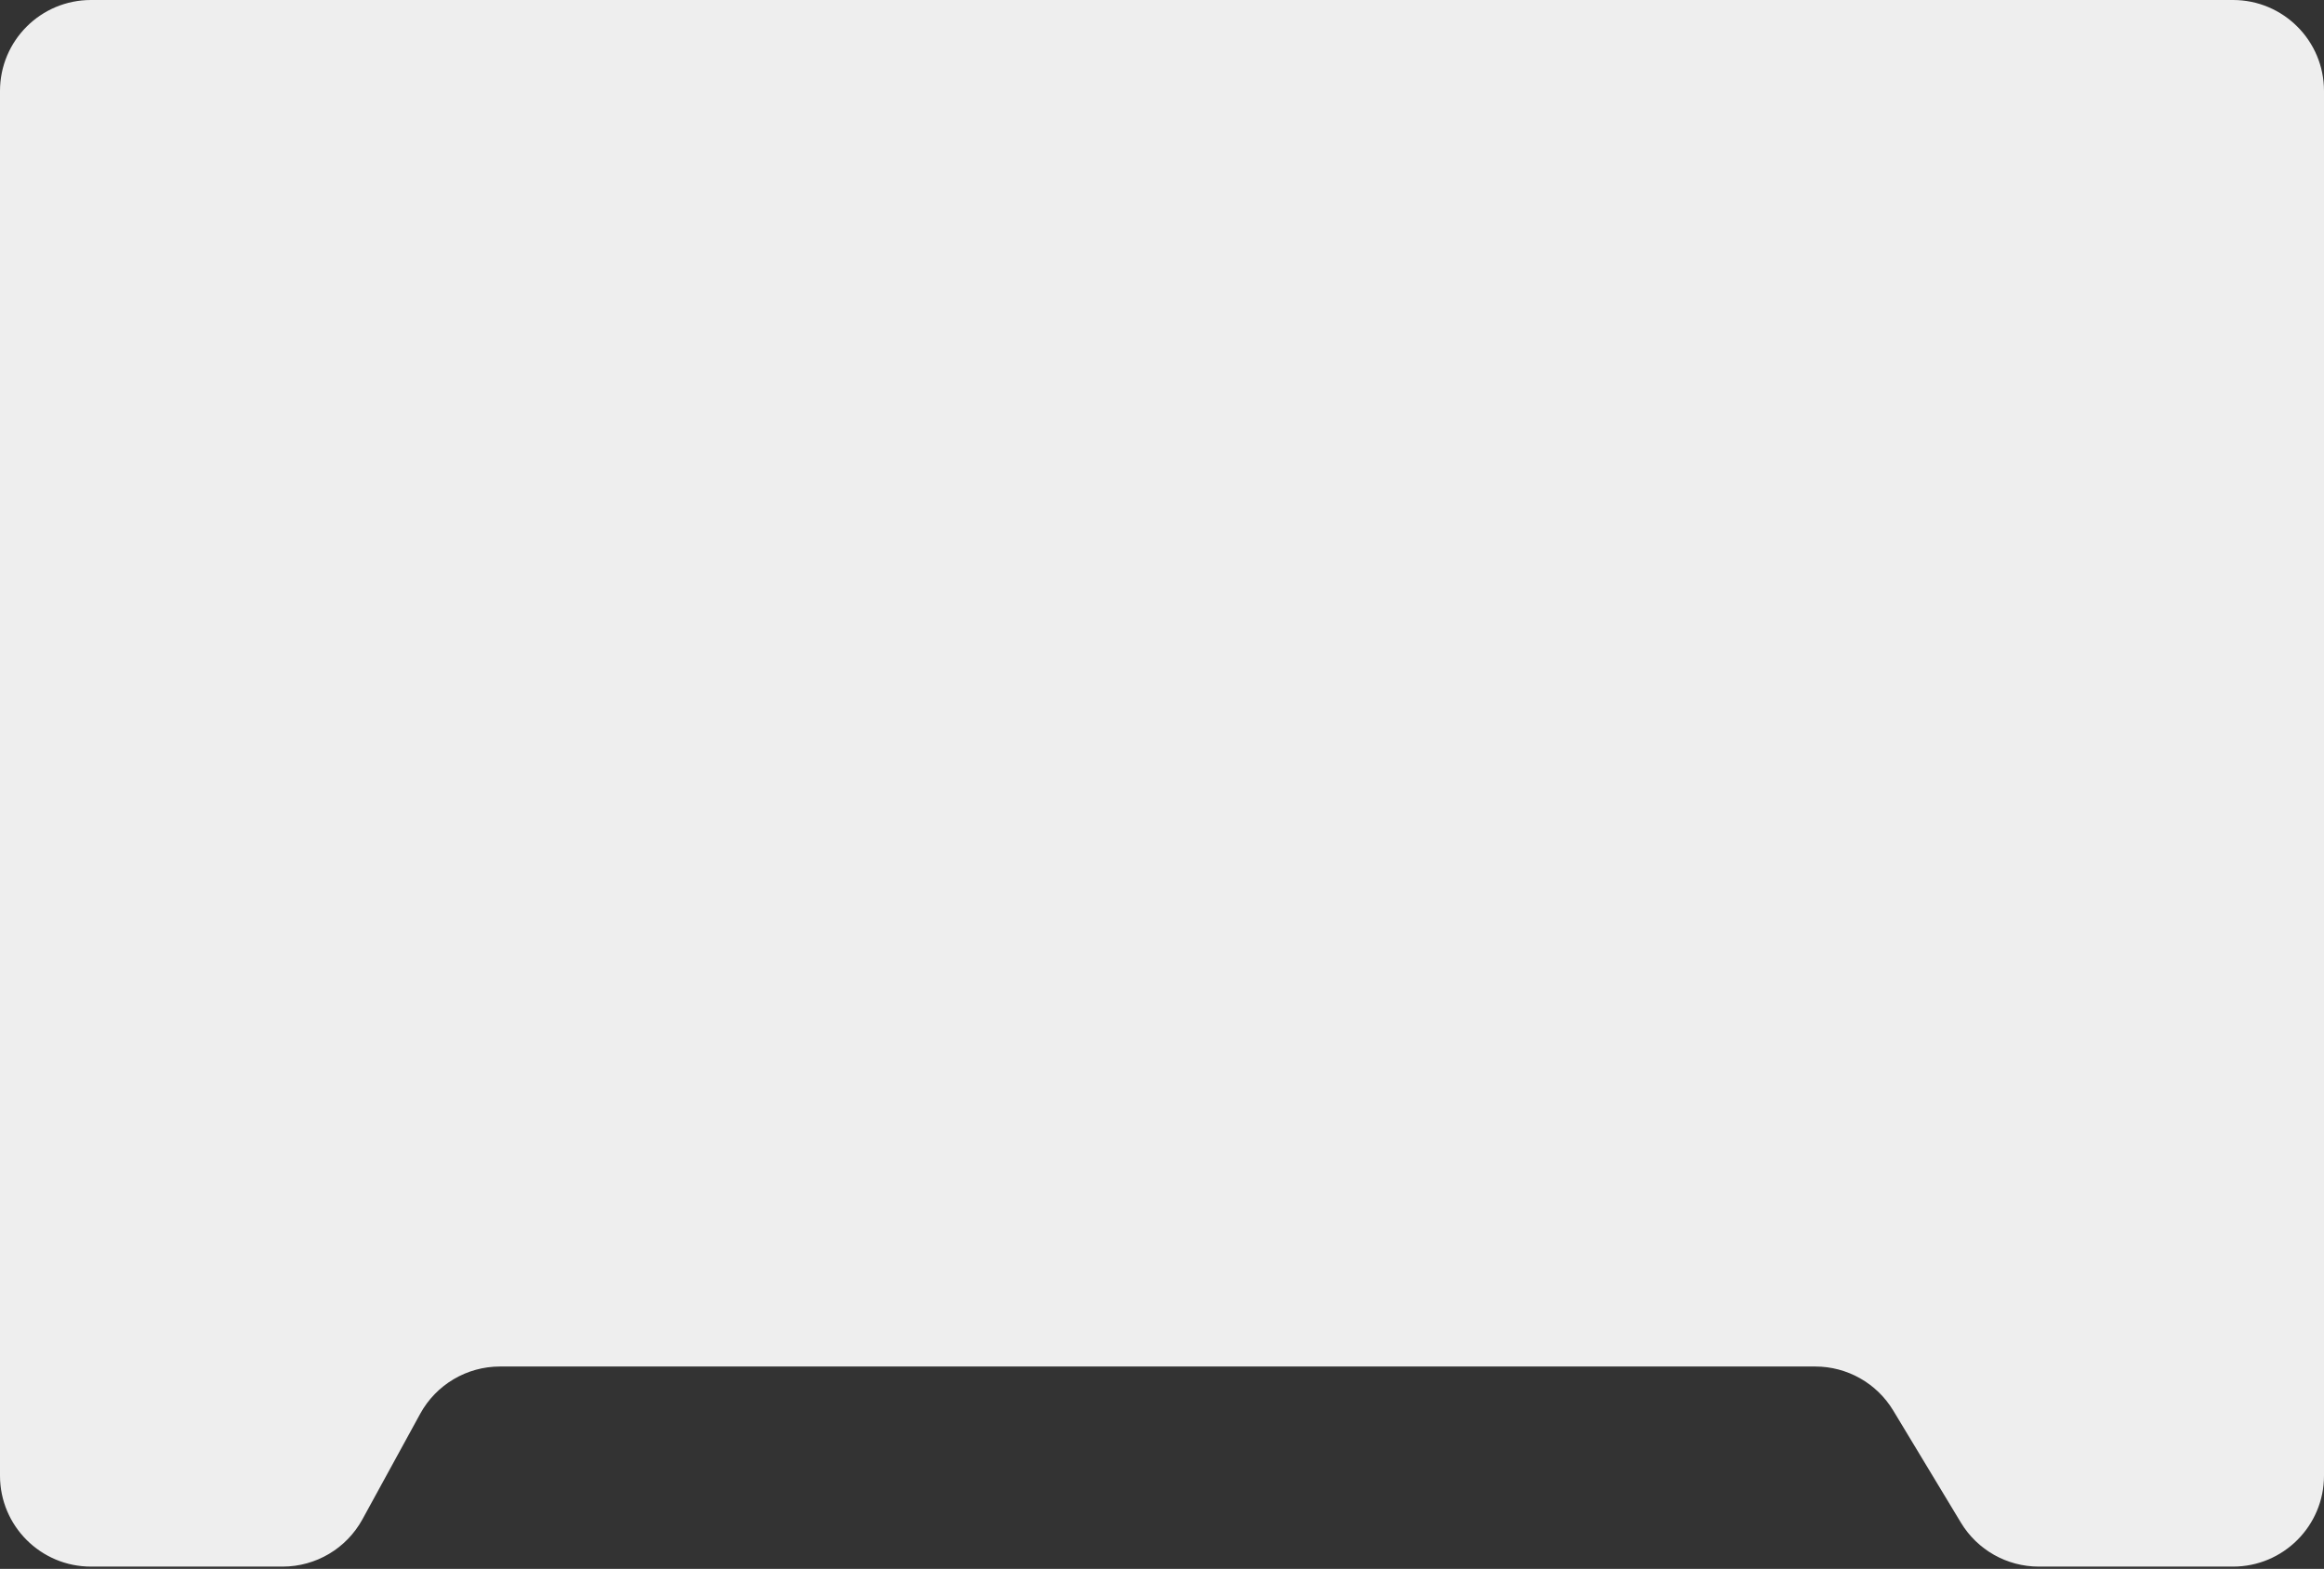 <?xml version="1.0" encoding="UTF-8"?> <svg xmlns="http://www.w3.org/2000/svg" width="511" height="345" viewBox="0 0 511 345" fill="none"><rect x="0" y="0" width="511" height="345" fill="#333333" stroke="none"/><path fill-rule="evenodd" clip-rule="evenodd" d="M79.691 334.102C76.182 340.513 69.455 344.5 62.147 344.5H20C8.954 344.5 0 335.546 0 324.5V20C0 8.954 8.954 0 20 0H491C502.046 0 511 8.954 511 20V324.5C511 335.546 502.046 344.5 491 344.5H448.288C441.282 344.5 434.787 340.834 431.166 334.836L416.273 310.164C412.652 304.166 406.157 300.5 399.151 300.5H109.935C102.627 300.5 95.9 304.487 92.391 310.898L79.691 334.102Z" fill="#EEEEEE"></path></svg> 
